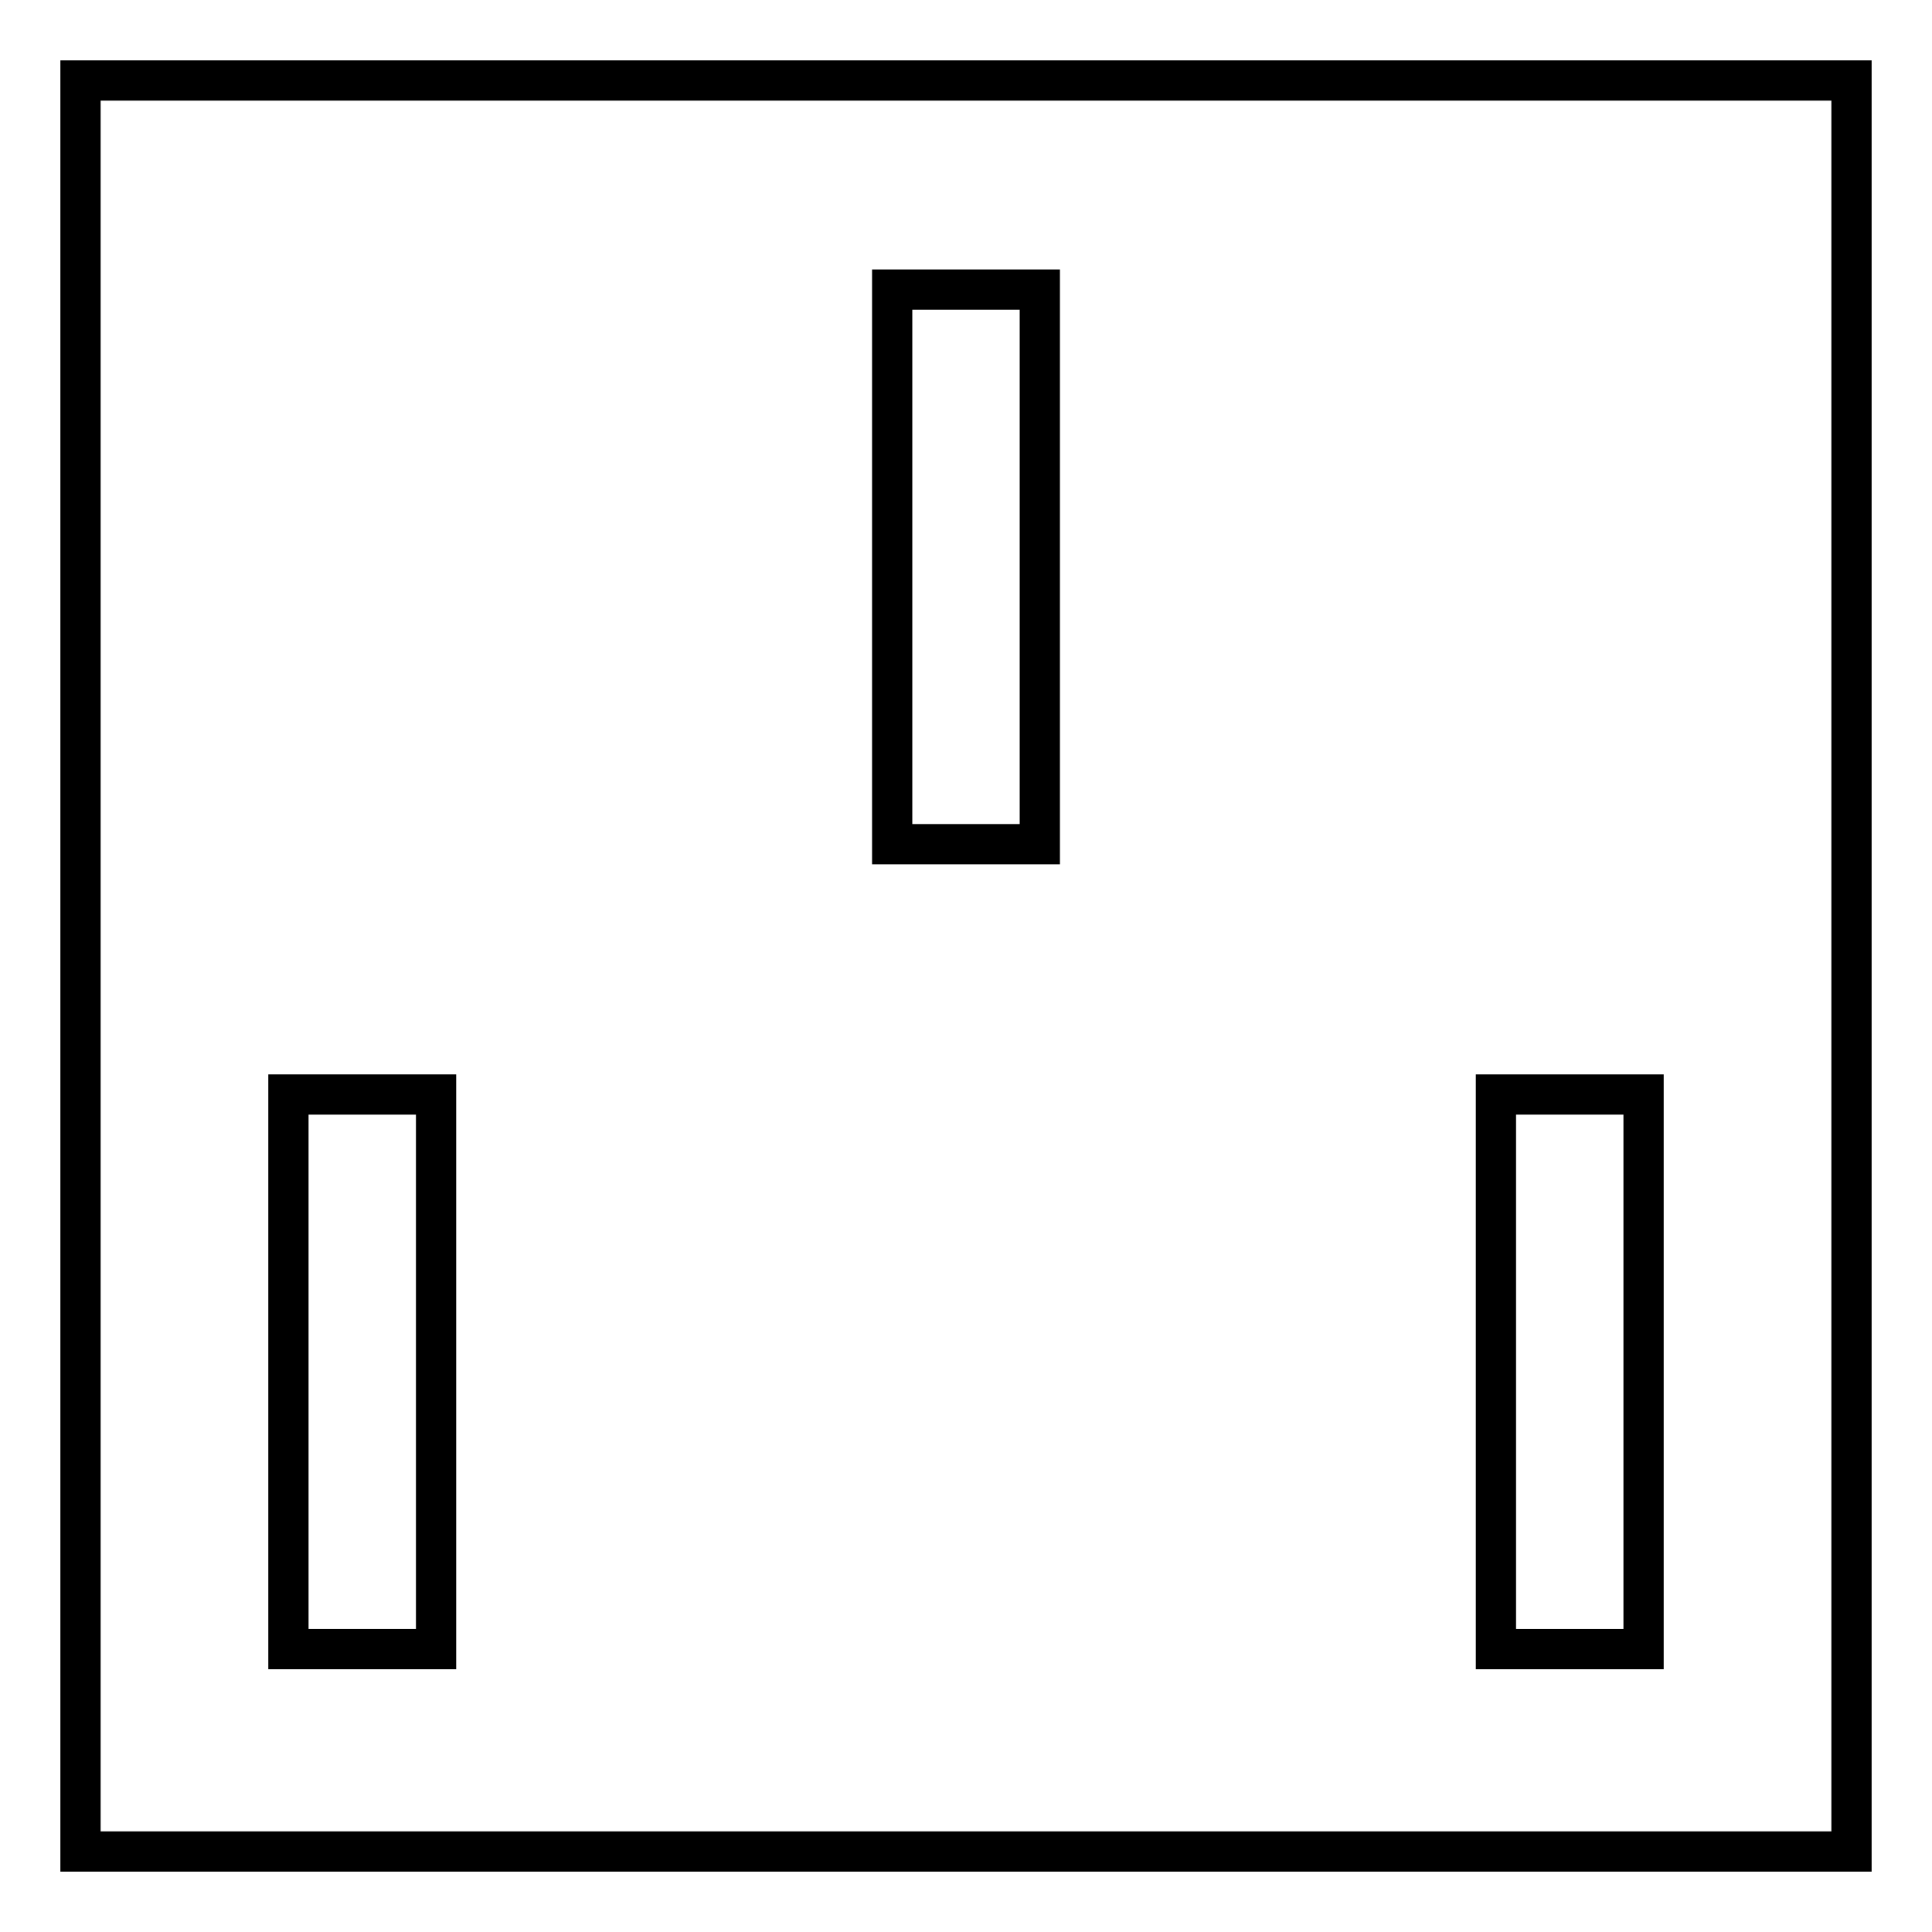 <?xml version="1.0" encoding="utf-8"?>
<!-- Generator: Adobe Illustrator 16.0.0, SVG Export Plug-In . SVG Version: 6.00 Build 0)  -->
<!DOCTYPE svg PUBLIC "-//W3C//DTD SVG 1.1//EN" "http://www.w3.org/Graphics/SVG/1.1/DTD/svg11.dtd">
<svg version="1.1" id="volt_gfi" xmlns="http://www.w3.org/2000/svg" xmlns:xlink="http://www.w3.org/1999/xlink" x="0px" y="0px"
	 width="48px" height="48px" viewBox="0 0 48 48" enable-background="new 0 0 48 48" xml:space="preserve">
<g>
	<path d="M45.5,2.5v43h-43v-43H45.5 M46.5,1.5h-45v45h45V1.5L46.5,1.5z"/>
</g>
<g>
	<path d="M25.334,7.694v12.779h-2.668V7.694H25.334 M26.334,6.694h-4.668v14.779h4.668V6.694L26.334,6.694z"/>
</g>
<g>
	<path d="M10.334,27.693v12.779H7.666V27.693H10.334 M11.334,26.693H6.666v14.779h4.668V26.693L11.334,26.693z"/>
</g>
<g>
	<path d="M40.334,27.693v12.779h-2.668V27.693H40.334 M41.334,26.693h-4.668v14.779h4.668V26.693L41.334,26.693z"/>
</g>
</svg>
